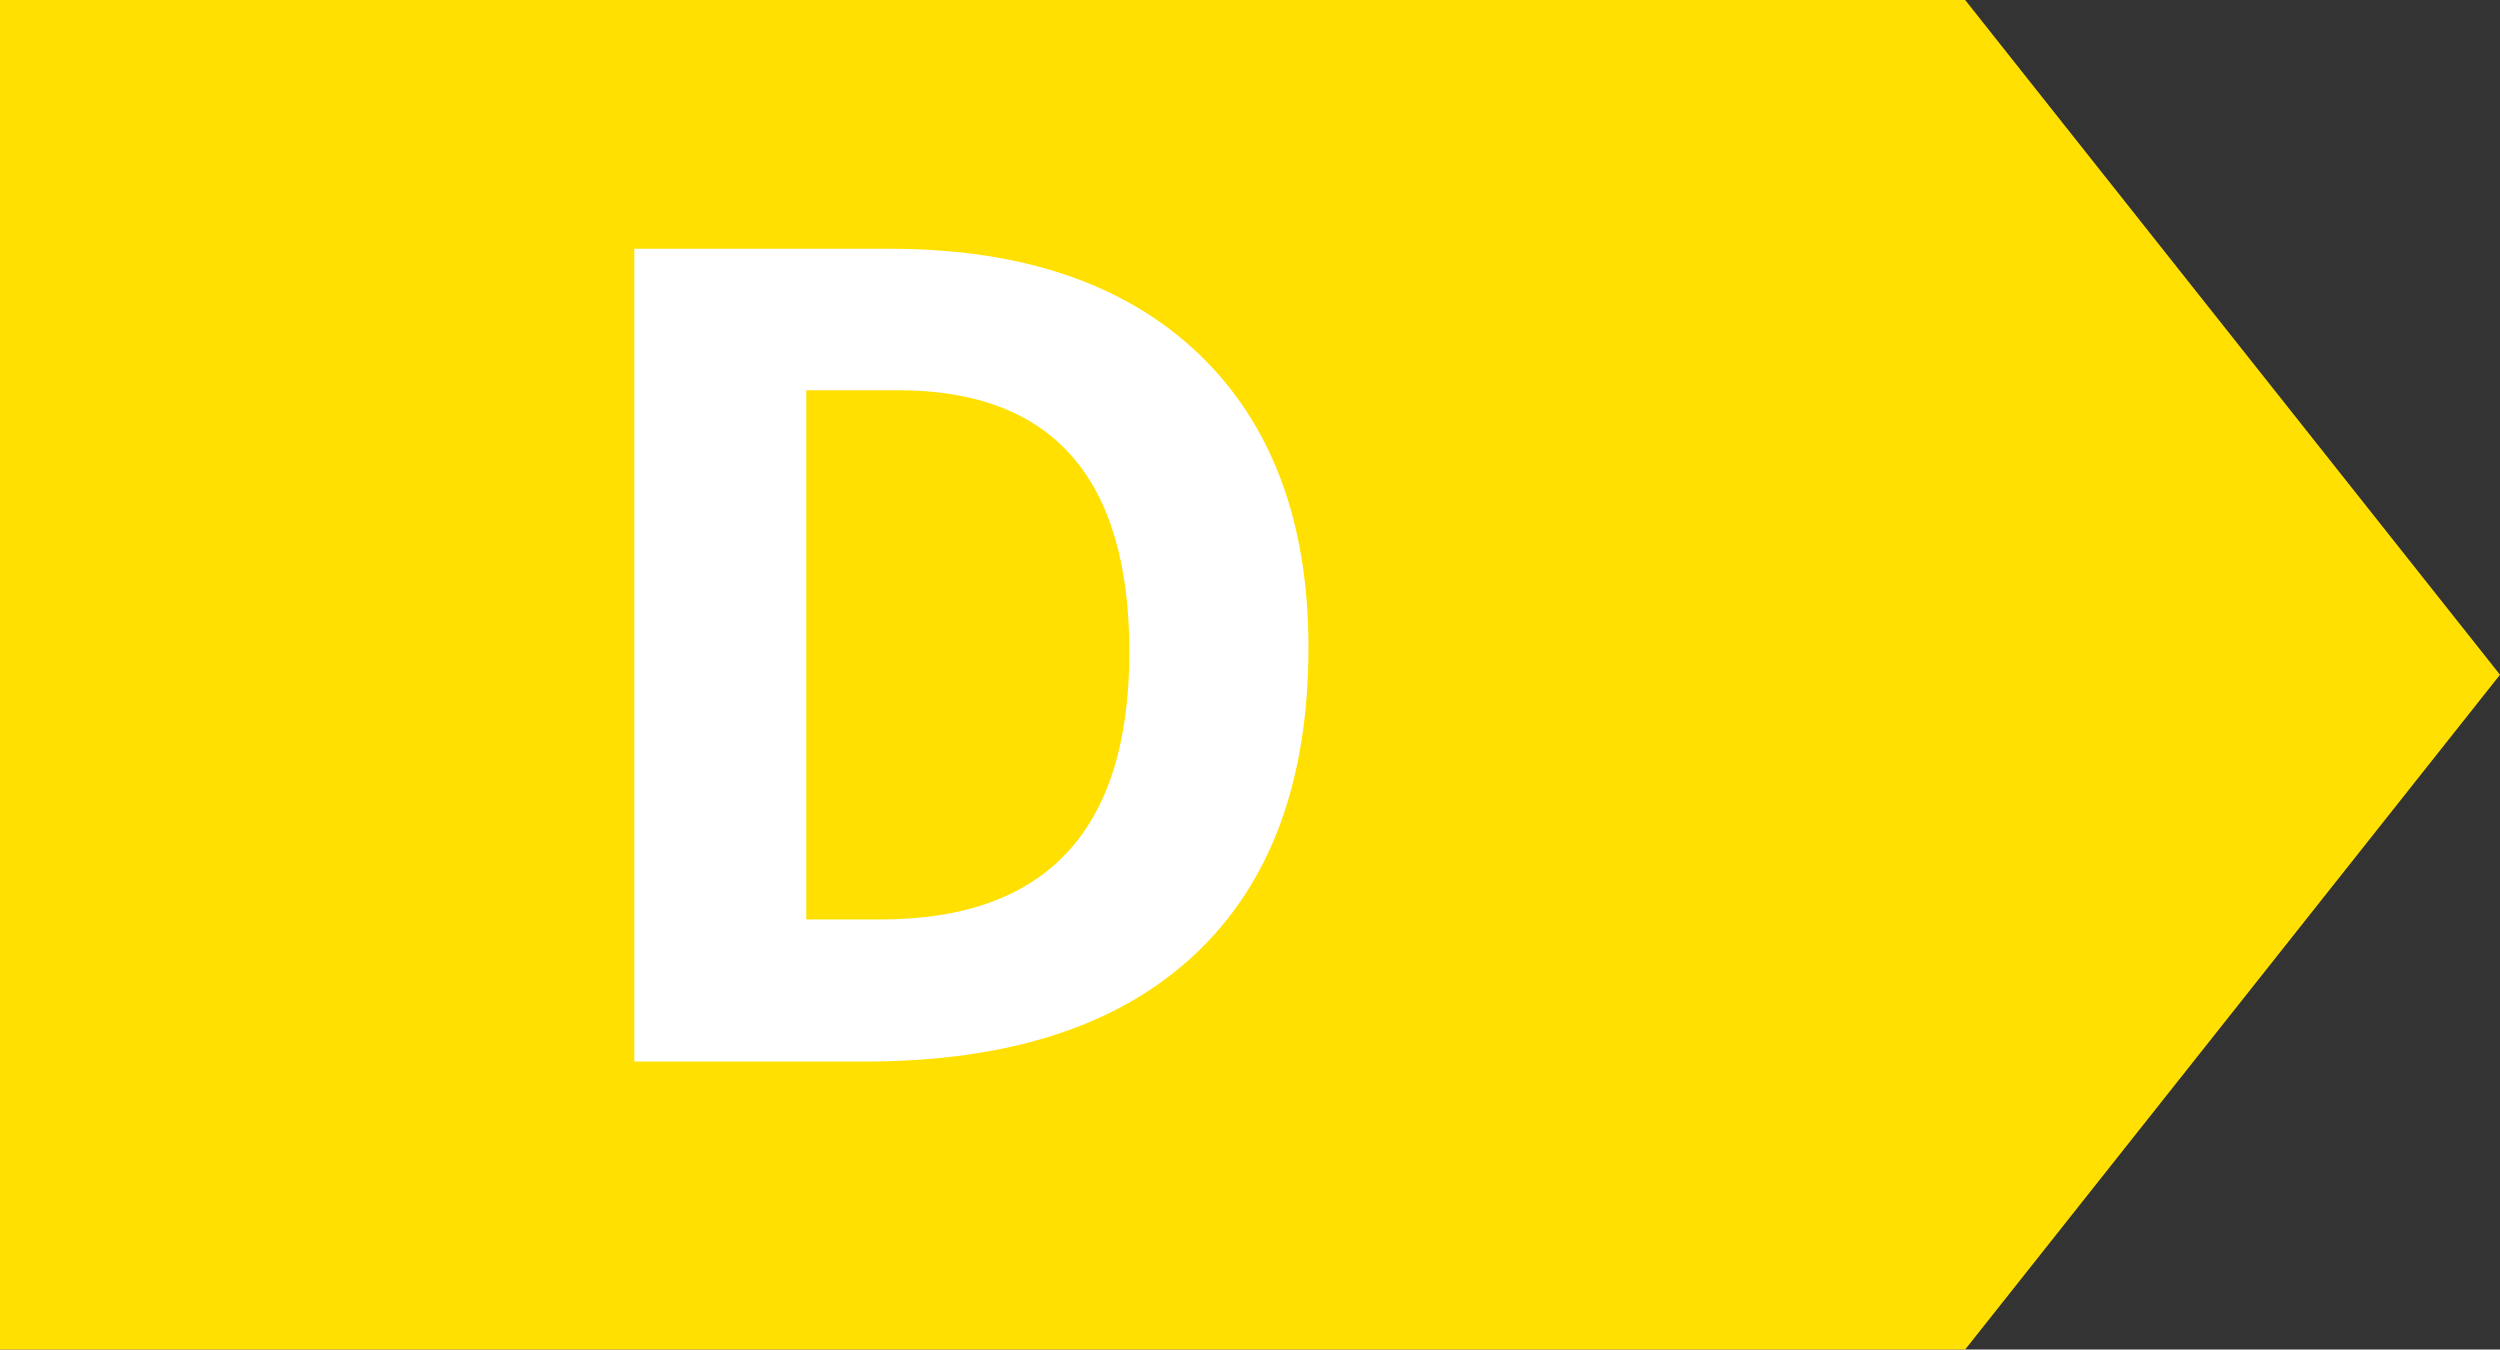<?xml version="1.0" encoding="UTF-8"?> <svg xmlns="http://www.w3.org/2000/svg" xmlns:xlink="http://www.w3.org/1999/xlink" version="1.1" id="Laag_1" x="0px" y="0px" viewBox="0 0 804 434" style="enable-background:new 0 0 804 434;" xml:space="preserve"><rect x="0" y="0" width="804" height="434" fill="#333333" stroke="none"/> <style type="text/css"> .st0{fill:#FFE001;} .st1{fill:#FFFFFF;} </style> <g> <polygon class="st0" points="804,217 632,434 0,434 0,0 632,0 632,0 "></polygon> </g> <g> <path class="st1" d="M420.8,208.2c0,43-12.2,76-36.7,98.9c-24.5,22.9-59.9,34.3-106.1,34.3h-74V80h82.1c42.7,0,75.8,11.3,99.4,33.8 C409,136.3,420.8,167.8,420.8,208.2z M363.2,209.7c0-56.1-24.8-84.2-74.4-84.2h-29.5v170.2h23.8C336.5,295.7,363.2,267,363.2,209.7 z"></path> </g> </svg> 